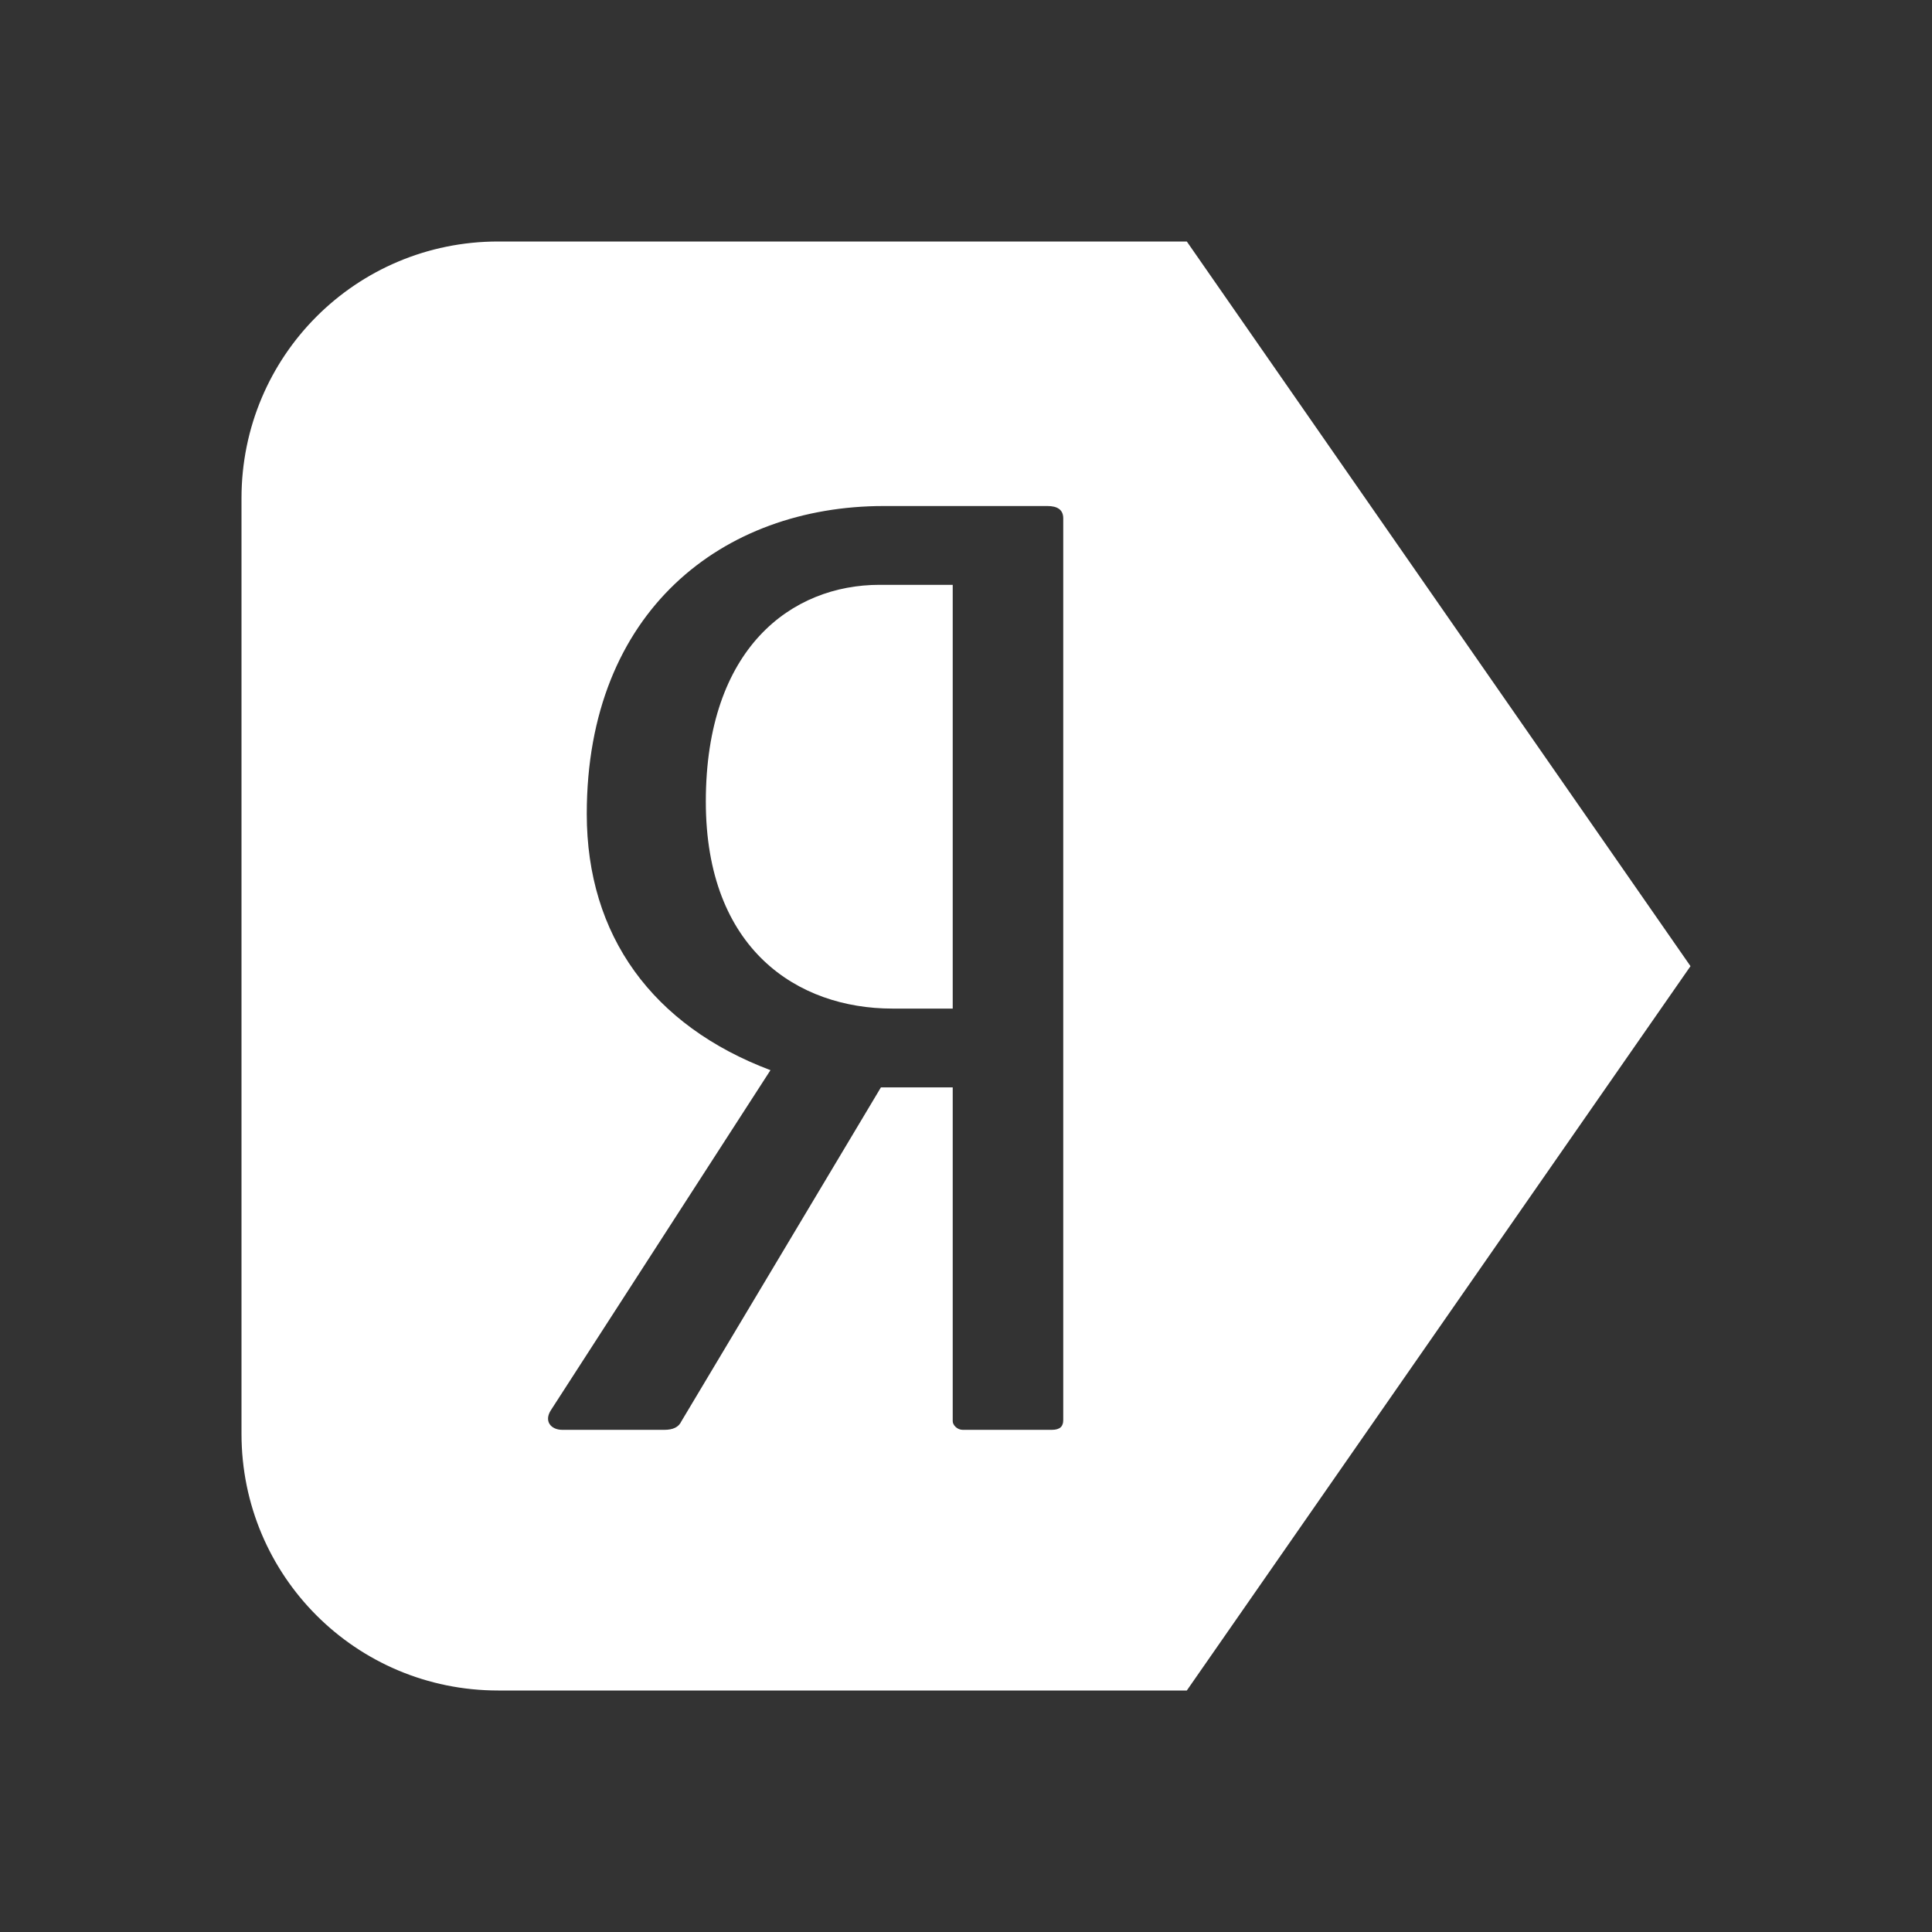 <svg width="24" height="24" viewBox="0 0 24 24" fill="none" xmlns="http://www.w3.org/2000/svg">
<rect x="0" y="0" width="24" height="24" fill="#333333" stroke="none"/>
<path d="M6.189 3C4.423 3 3 4.423 3 6.189V17.811C3 19.577 4.423 21 6.189 21H14.743L21 12.002L14.743 3L6.189 3ZM10.979 6.286H13.011C13.136 6.286 13.208 6.332 13.208 6.439V17.64C13.208 17.716 13.172 17.762 13.065 17.762H11.96C11.889 17.762 11.835 17.701 11.835 17.655V13.508H10.943L8.465 17.655C8.43 17.731 8.358 17.762 8.251 17.762H6.986C6.844 17.762 6.754 17.655 6.844 17.517L9.571 13.294C8.109 12.743 7.289 11.626 7.289 10.111C7.289 7.586 8.983 6.286 10.979 6.286L10.979 6.286ZM10.926 7.265C9.838 7.265 8.768 8.045 8.768 9.958C8.768 11.794 9.909 12.529 11.086 12.529H11.835V7.265H10.926Z" fill="white"/>
</svg>
